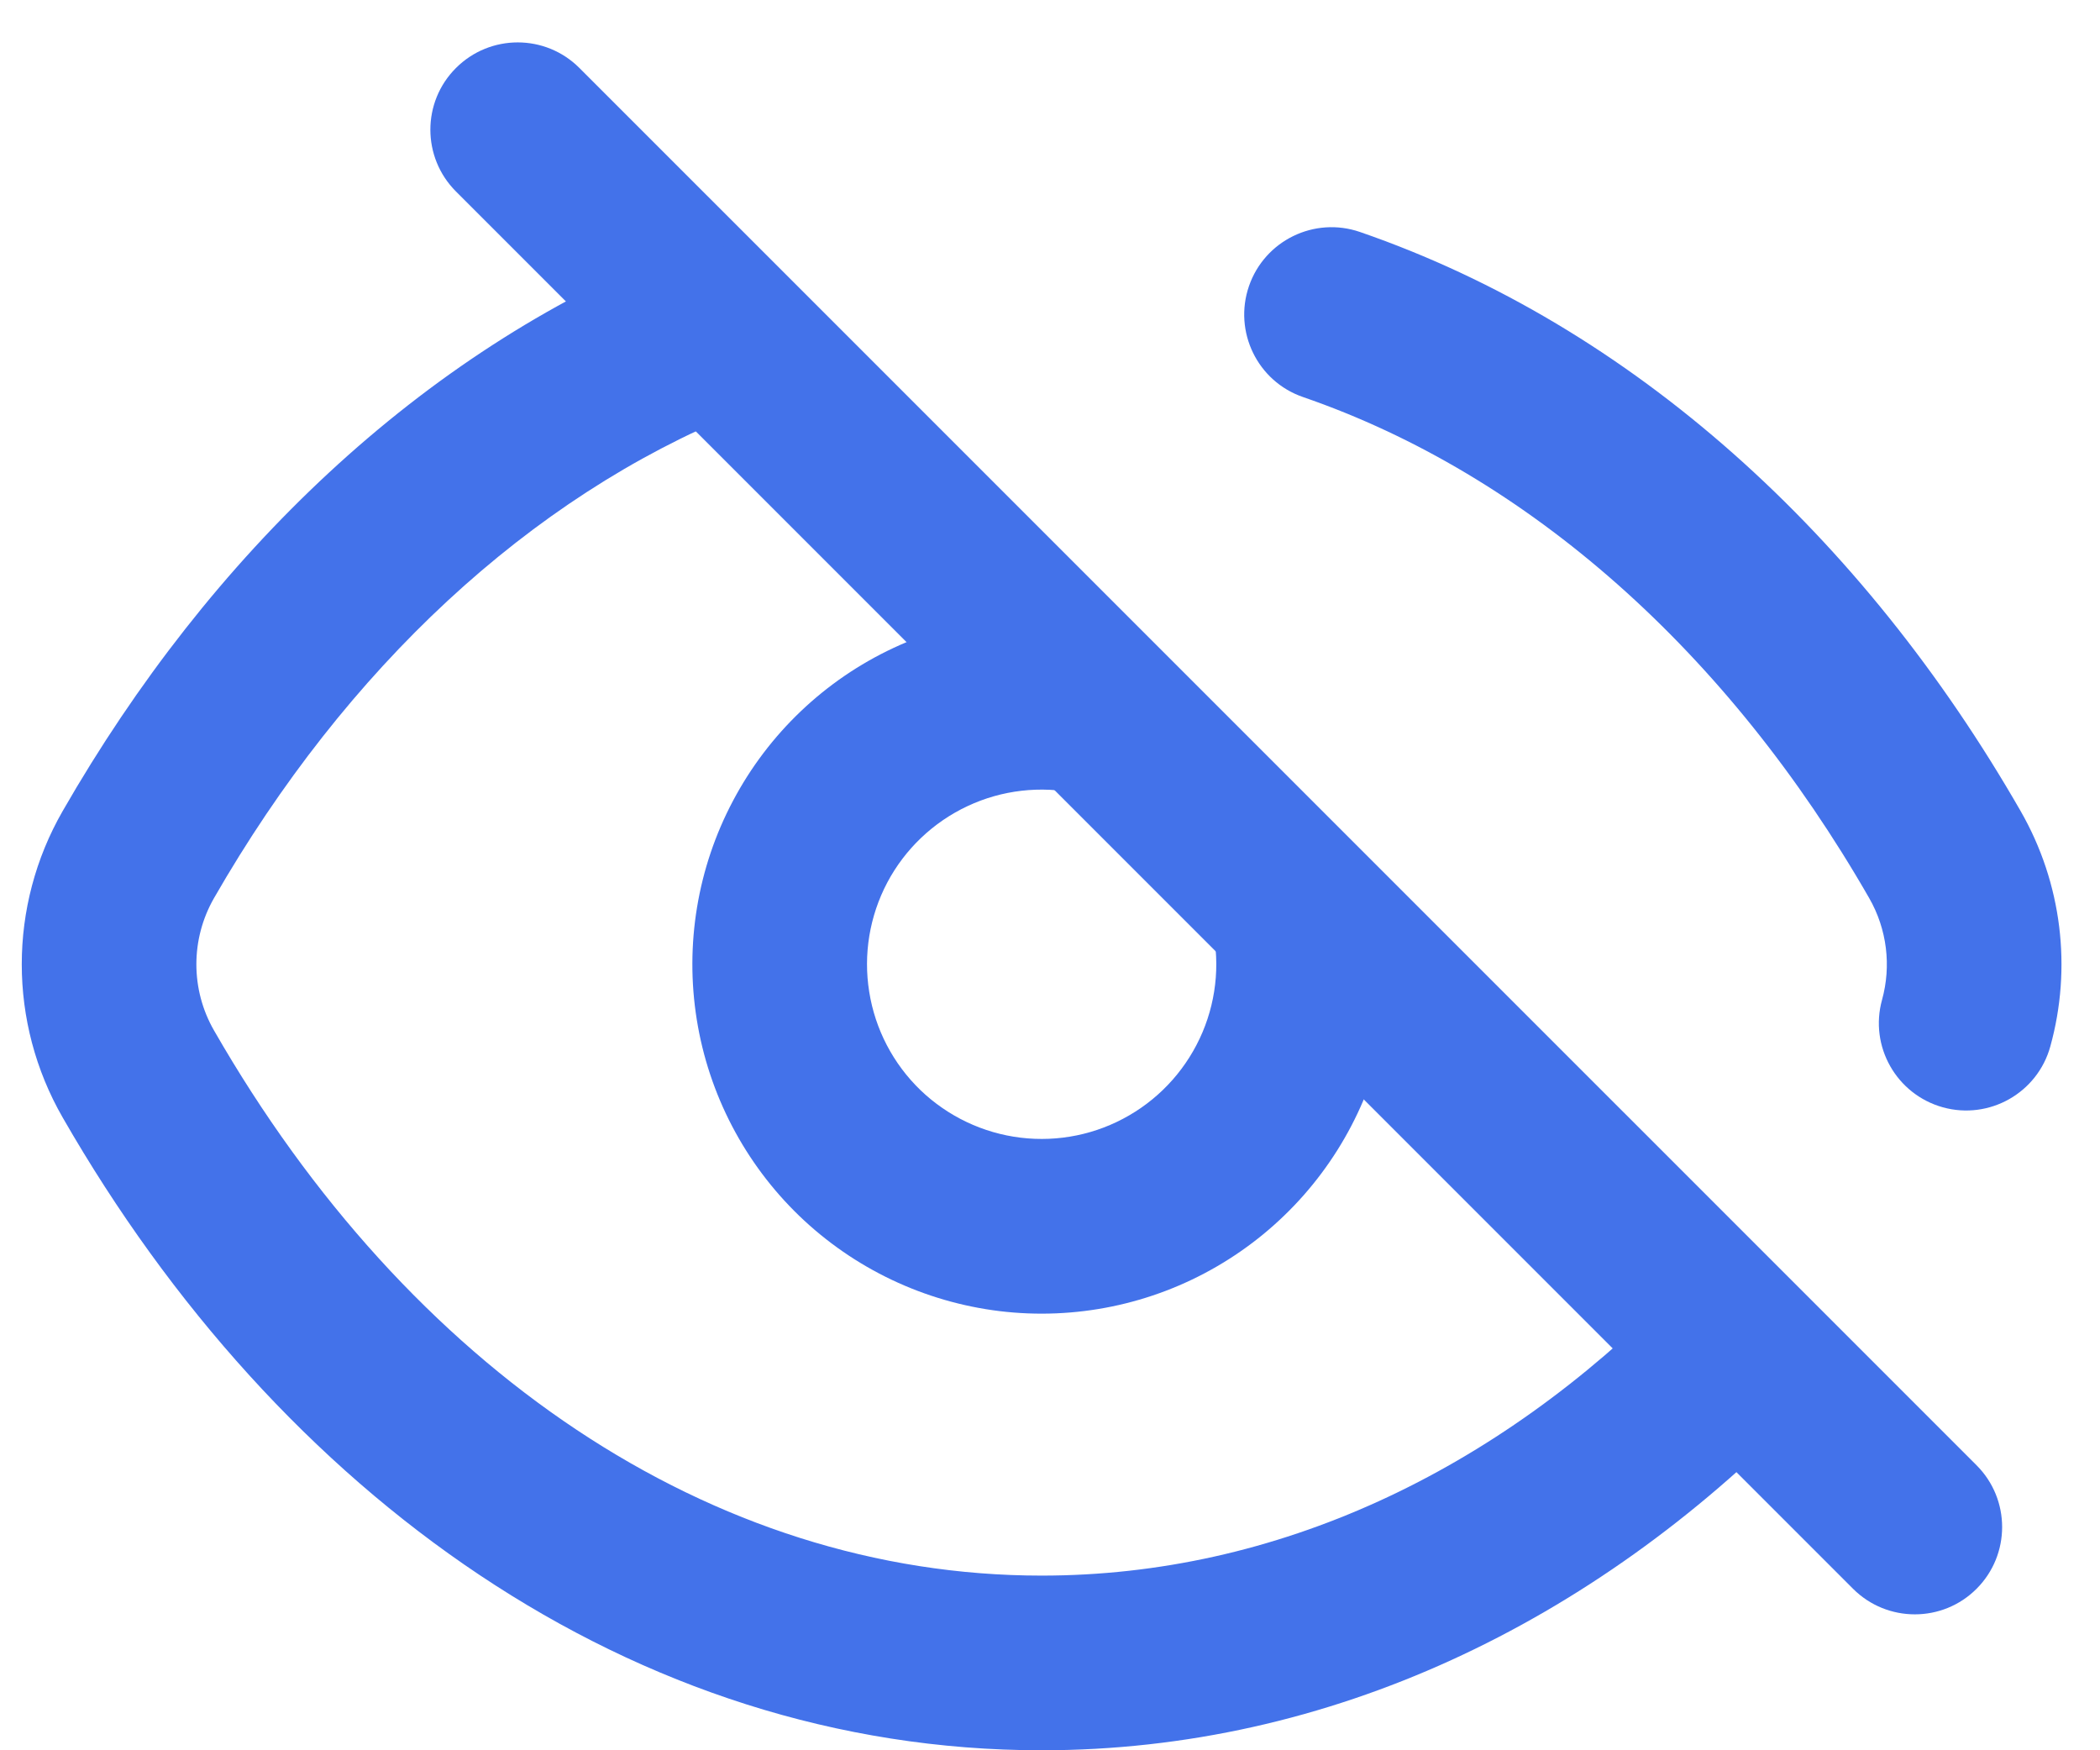 <svg width="24" height="20" viewBox="0 0 24 20" fill="none" xmlns="http://www.w3.org/2000/svg"><path fill-rule="evenodd" clip-rule="evenodd" d="M5.211 0.777C5.601 0.387 6.233 0.387 6.622 0.777L22.589 16.743C22.979 17.133 22.979 17.765 22.589 18.155C22.2 18.544 21.568 18.544 21.178 18.155L5.211 2.188C4.821 1.798 4.821 1.166 5.211 0.777Z" fill="#4372EA"/><path fill-rule="evenodd" clip-rule="evenodd" d="M14.274 3.269C14.454 2.748 15.022 2.471 15.543 2.651C18.658 3.725 21.289 6.125 23.093 9.268C23.567 10.094 23.68 11.064 23.432 11.958C23.285 12.489 22.735 12.8 22.204 12.653C21.673 12.505 21.362 11.956 21.509 11.425C21.616 11.038 21.567 10.619 21.362 10.262C19.748 7.45 17.465 5.424 14.892 4.537C14.371 4.358 14.095 3.79 14.274 3.269ZM8.981 3.419C9.188 3.93 8.943 4.512 8.432 4.719C6.058 5.683 3.959 7.629 2.446 10.262C2.177 10.731 2.177 11.307 2.446 11.775C4.664 15.638 8.126 18.004 11.904 18.004C14.586 18.004 17.094 16.819 19.124 14.754C19.511 14.36 20.142 14.355 20.535 14.741C20.928 15.128 20.934 15.759 20.548 16.152C18.207 18.534 15.207 20 11.904 20C7.229 20 3.188 17.075 0.716 12.769C0.093 11.685 0.093 10.352 0.716 9.268C2.407 6.323 4.821 4.032 7.681 2.87C8.192 2.663 8.774 2.909 8.981 3.419Z" fill="#4372EA"/><path fill-rule="evenodd" clip-rule="evenodd" d="M12.316 9.066C11.892 8.976 11.45 9.027 11.058 9.211C10.665 9.395 10.343 9.702 10.14 10.085C9.938 10.468 9.865 10.906 9.934 11.334C10.002 11.762 10.208 12.156 10.52 12.457C10.833 12.757 11.234 12.948 11.665 13C12.095 13.052 12.53 12.963 12.905 12.745C13.28 12.528 13.574 12.194 13.743 11.795C13.912 11.396 13.946 10.953 13.84 10.532L15.776 10.046C15.987 10.886 15.919 11.773 15.582 12.572C15.244 13.37 14.656 14.037 13.906 14.472C13.157 14.907 12.286 15.086 11.425 14.982C10.564 14.877 9.761 14.496 9.136 13.895C8.512 13.294 8.1 12.506 7.963 11.65C7.826 10.794 7.971 9.917 8.377 9.151C8.782 8.385 9.426 7.771 10.211 7.404C10.996 7.036 11.88 6.934 12.728 7.113L12.316 9.066Z" fill="#4372EA"/></svg>